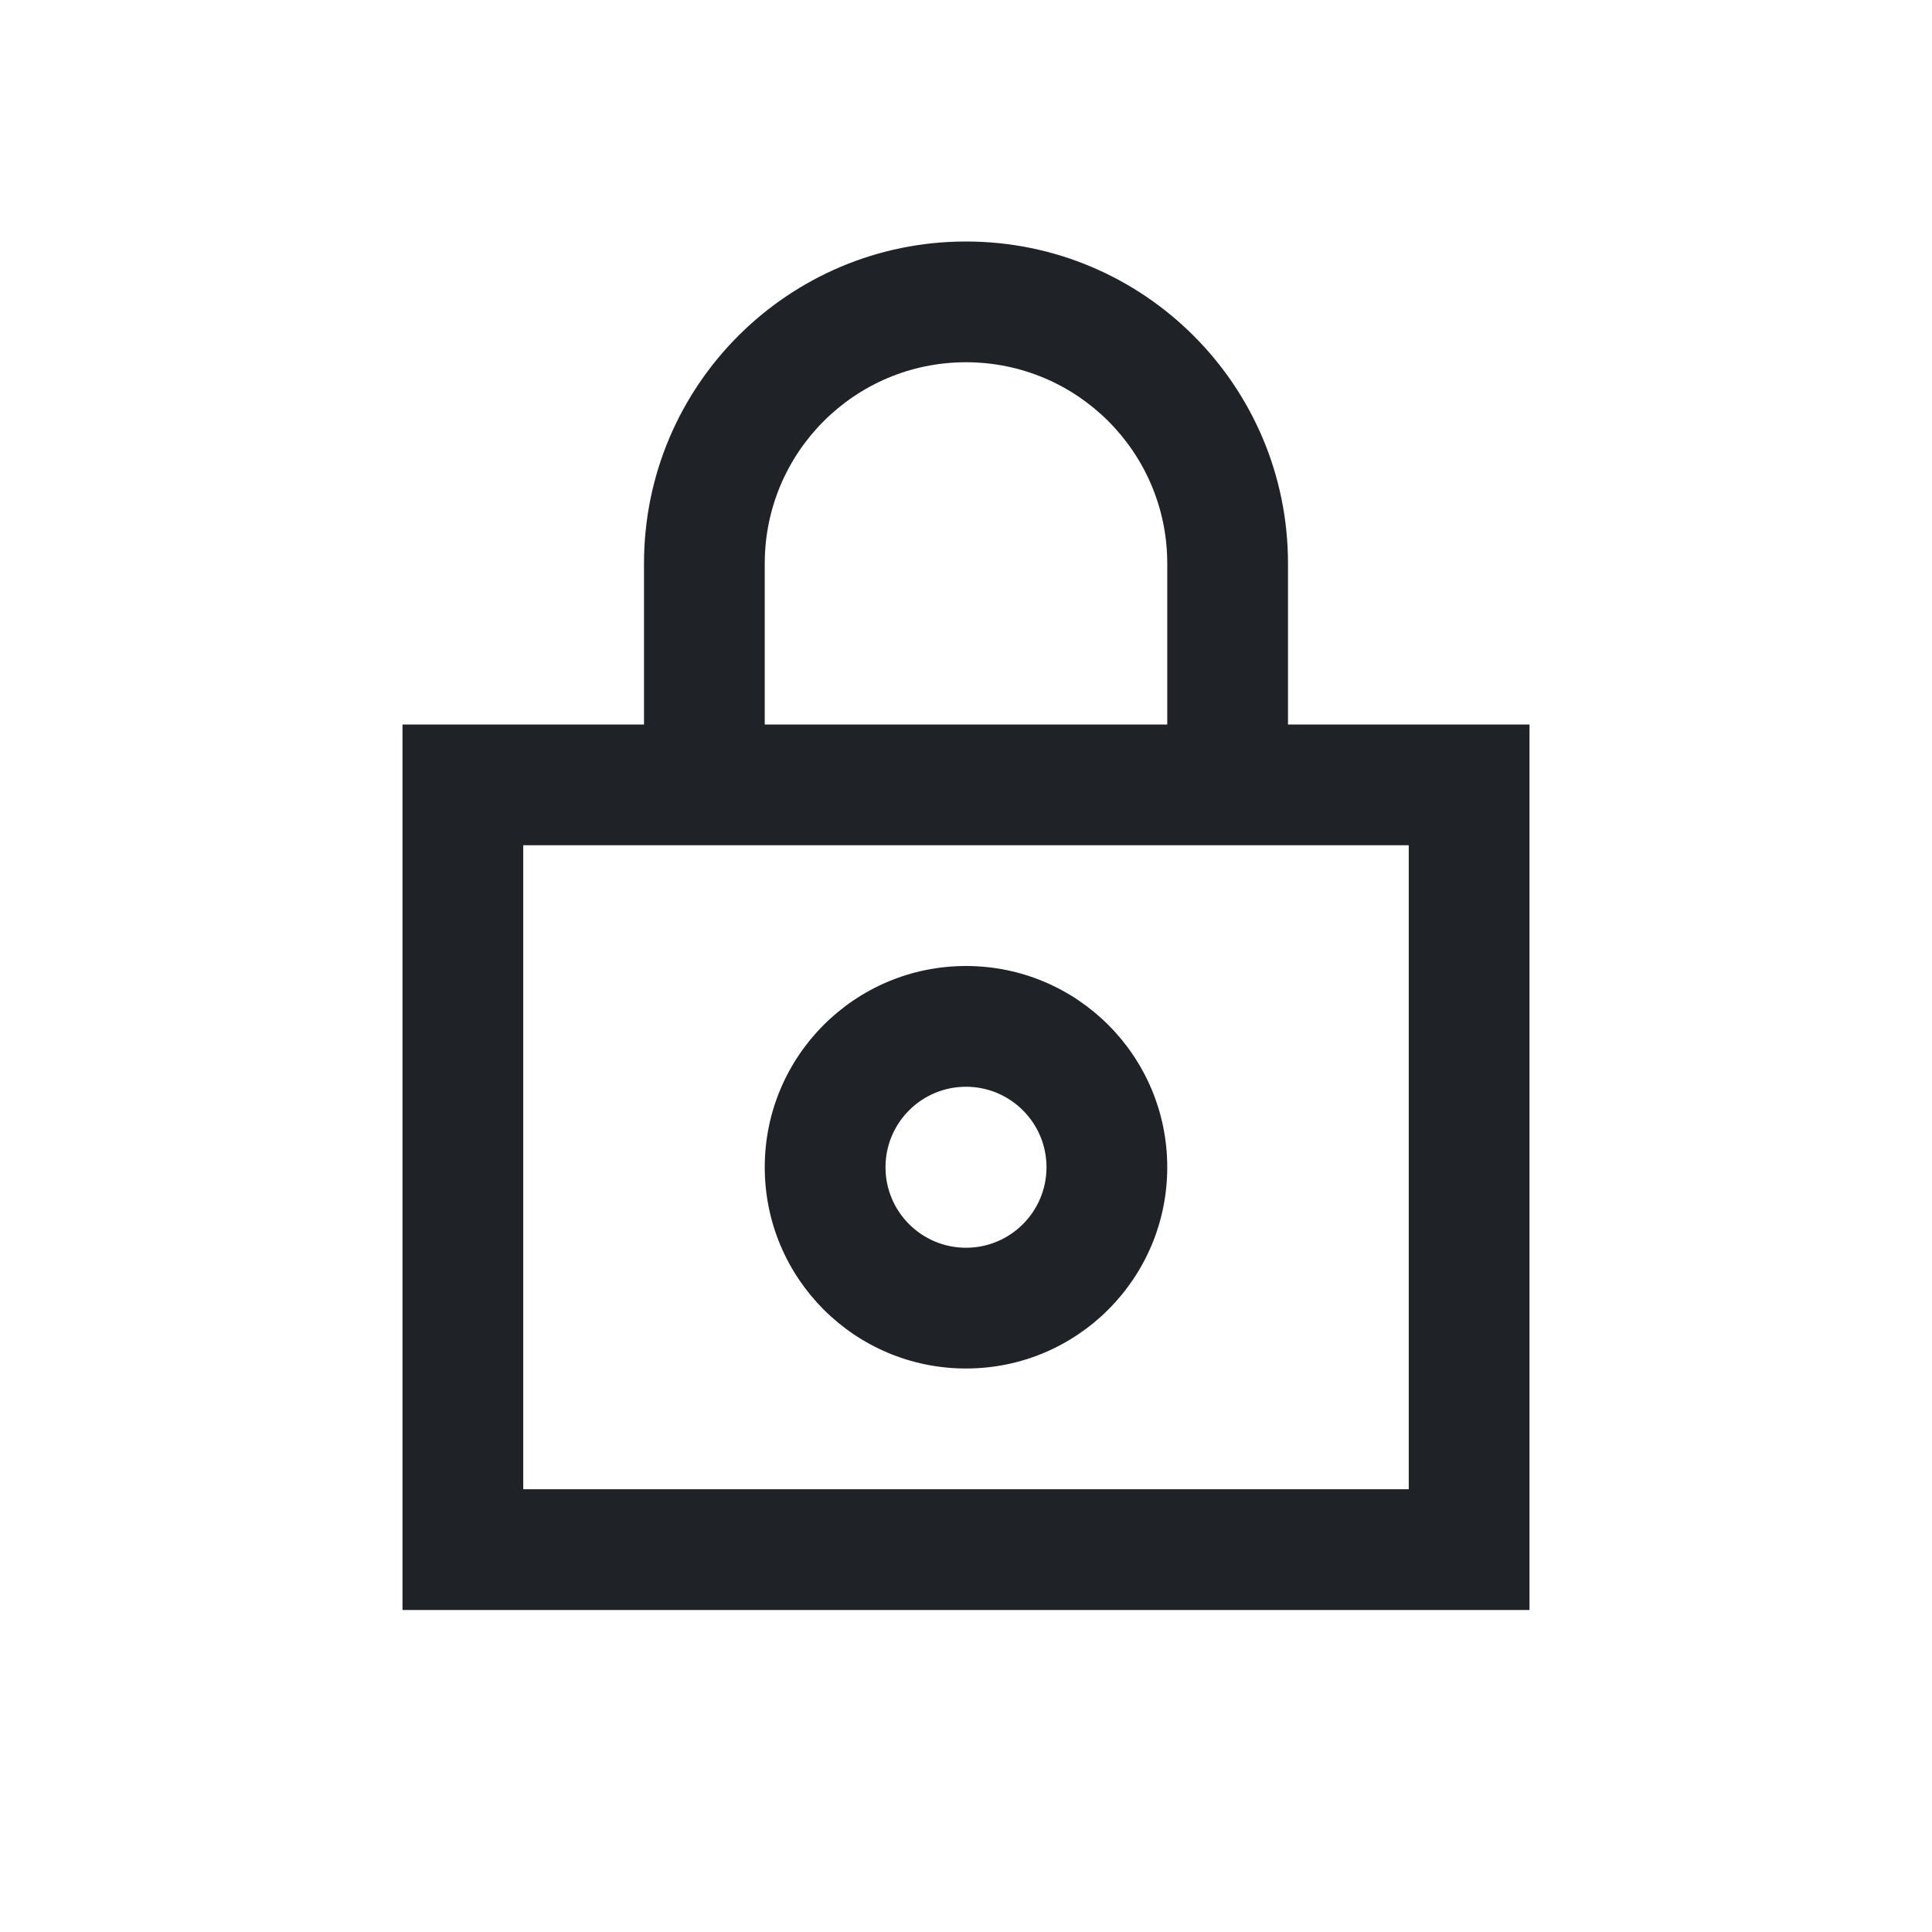 <?xml version="1.0" encoding="utf-8"?><!-- Uploaded to: SVG Repo, www.svgrepo.com, Generator: SVG Repo Mixer Tools -->
<svg width="800px" height="800px" viewBox="0 0 24 24" fill="none" xmlns="http://www.w3.org/2000/svg">
<path fill-rule="evenodd" clip-rule="evenodd" d="M12 4.5C10.619 4.5 9.5 5.619 9.5 7V9H14.5V7C14.5 5.619 13.381 4.5 12 4.5ZM16 9V7C16 4.791 14.209 3 12 3C9.791 3 8 4.791 8 7V9H5V20H19V9H16ZM6.5 10.5V18.5H17.5V10.5H6.5ZM12 13.5C11.448 13.5 11 13.948 11 14.5C11 15.052 11.448 15.5 12 15.5C12.552 15.5 13 15.052 13 14.5C13 13.948 12.552 13.5 12 13.5ZM9.5 14.5C9.5 13.119 10.619 12 12 12C13.381 12 14.5 13.119 14.5 14.5C14.5 15.881 13.381 17 12 17C10.619 17 9.5 15.881 9.5 14.5Z" fill="#1F2328"/>
</svg>